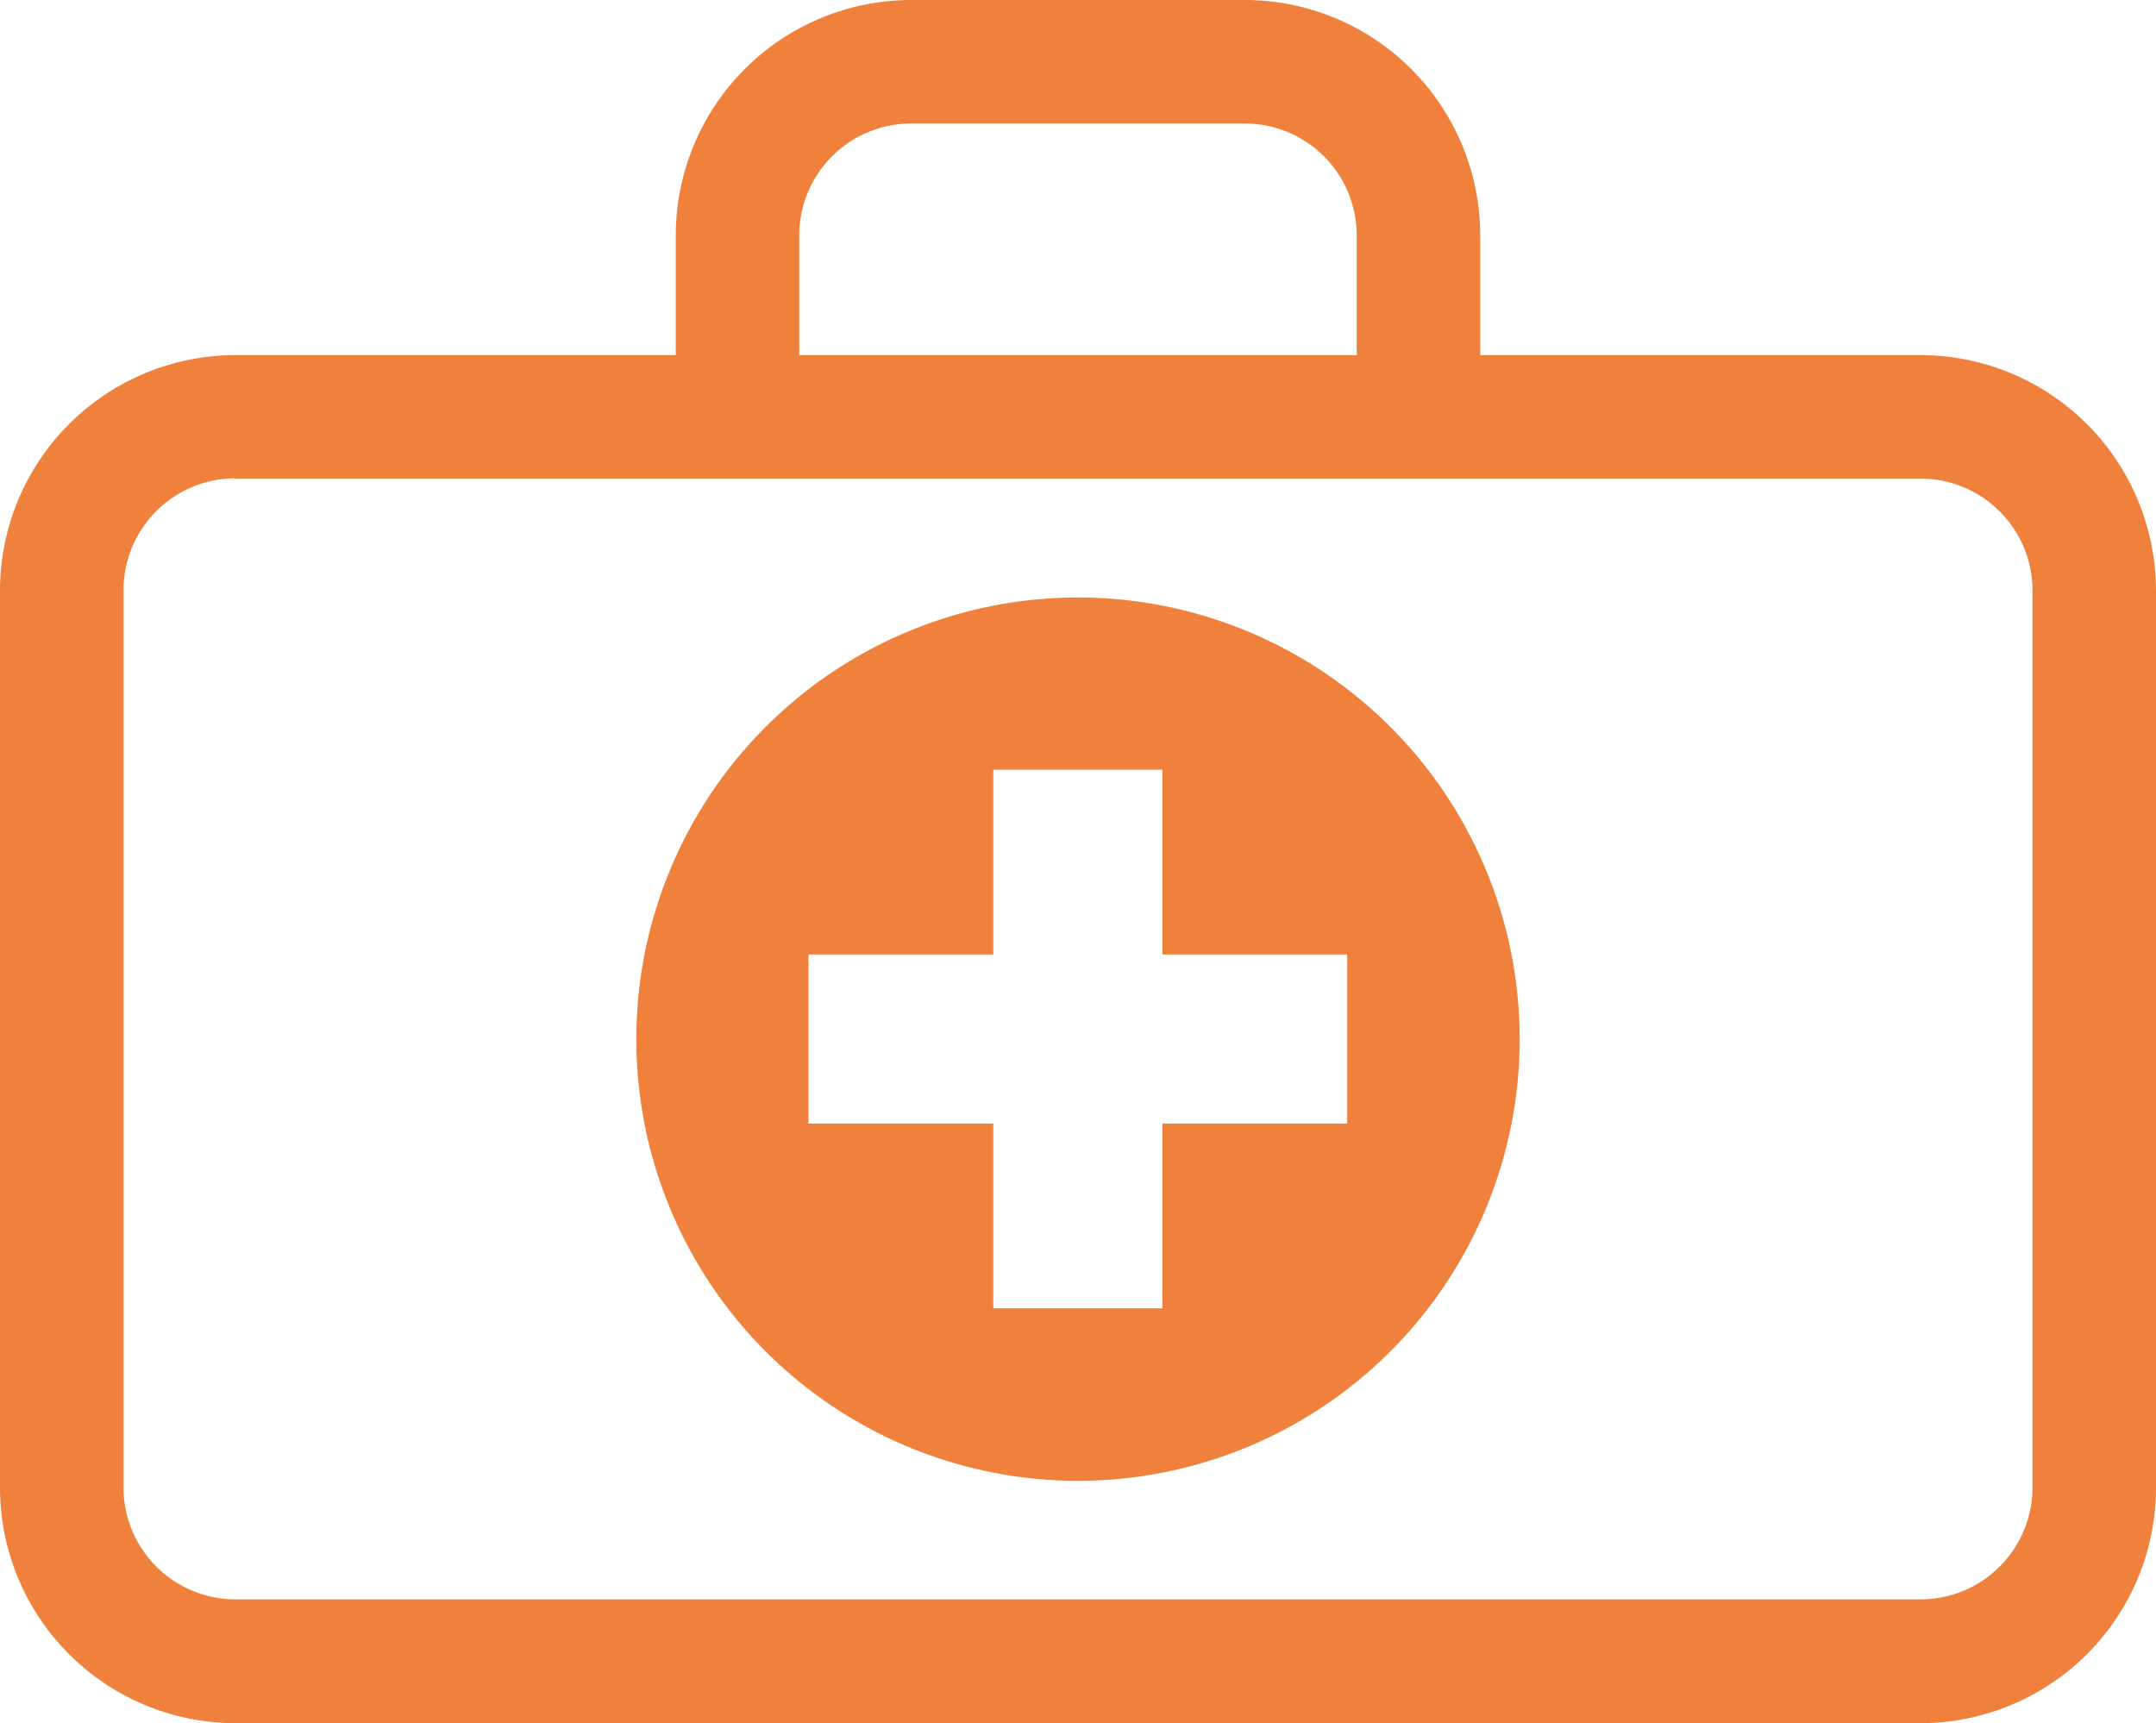 <svg xmlns="http://www.w3.org/2000/svg" width="70" height="55.95" viewBox="0 0 70 55.95"><defs><style>.a{fill:#f0813d;}</style></defs><path class="a" d="M62.36,55.95H7.64A7.652,7.652,0,0,1,0,48.31V19.17a7.652,7.652,0,0,1,7.64-7.64H62.36A7.652,7.652,0,0,1,70,19.17V48.31A7.652,7.652,0,0,1,62.36,55.95ZM7.64,15.53a3.636,3.636,0,0,0-3.63,3.63V48.3a3.636,3.636,0,0,0,3.63,3.63H62.36a3.636,3.636,0,0,0,3.63-3.63V19.17a3.636,3.636,0,0,0-3.63-3.63H7.64Z"/><path class="a" d="M48.06,13.53H44.05V7.64a3.636,3.636,0,0,0-3.63-3.63H29.58a3.636,3.636,0,0,0-3.63,3.63v5.89H21.94V7.64A7.652,7.652,0,0,1,29.58,0H40.42a7.652,7.652,0,0,1,7.64,7.64v5.89Z"/><path class="a" d="M35,19.4A14.34,14.34,0,1,0,49.34,33.74,14.34,14.34,0,0,0,35,19.4Zm8.74,17.08h-6v6H32.25v-6h-6V30.99h6v-6h5.49v6h6v5.49Z"/></svg>